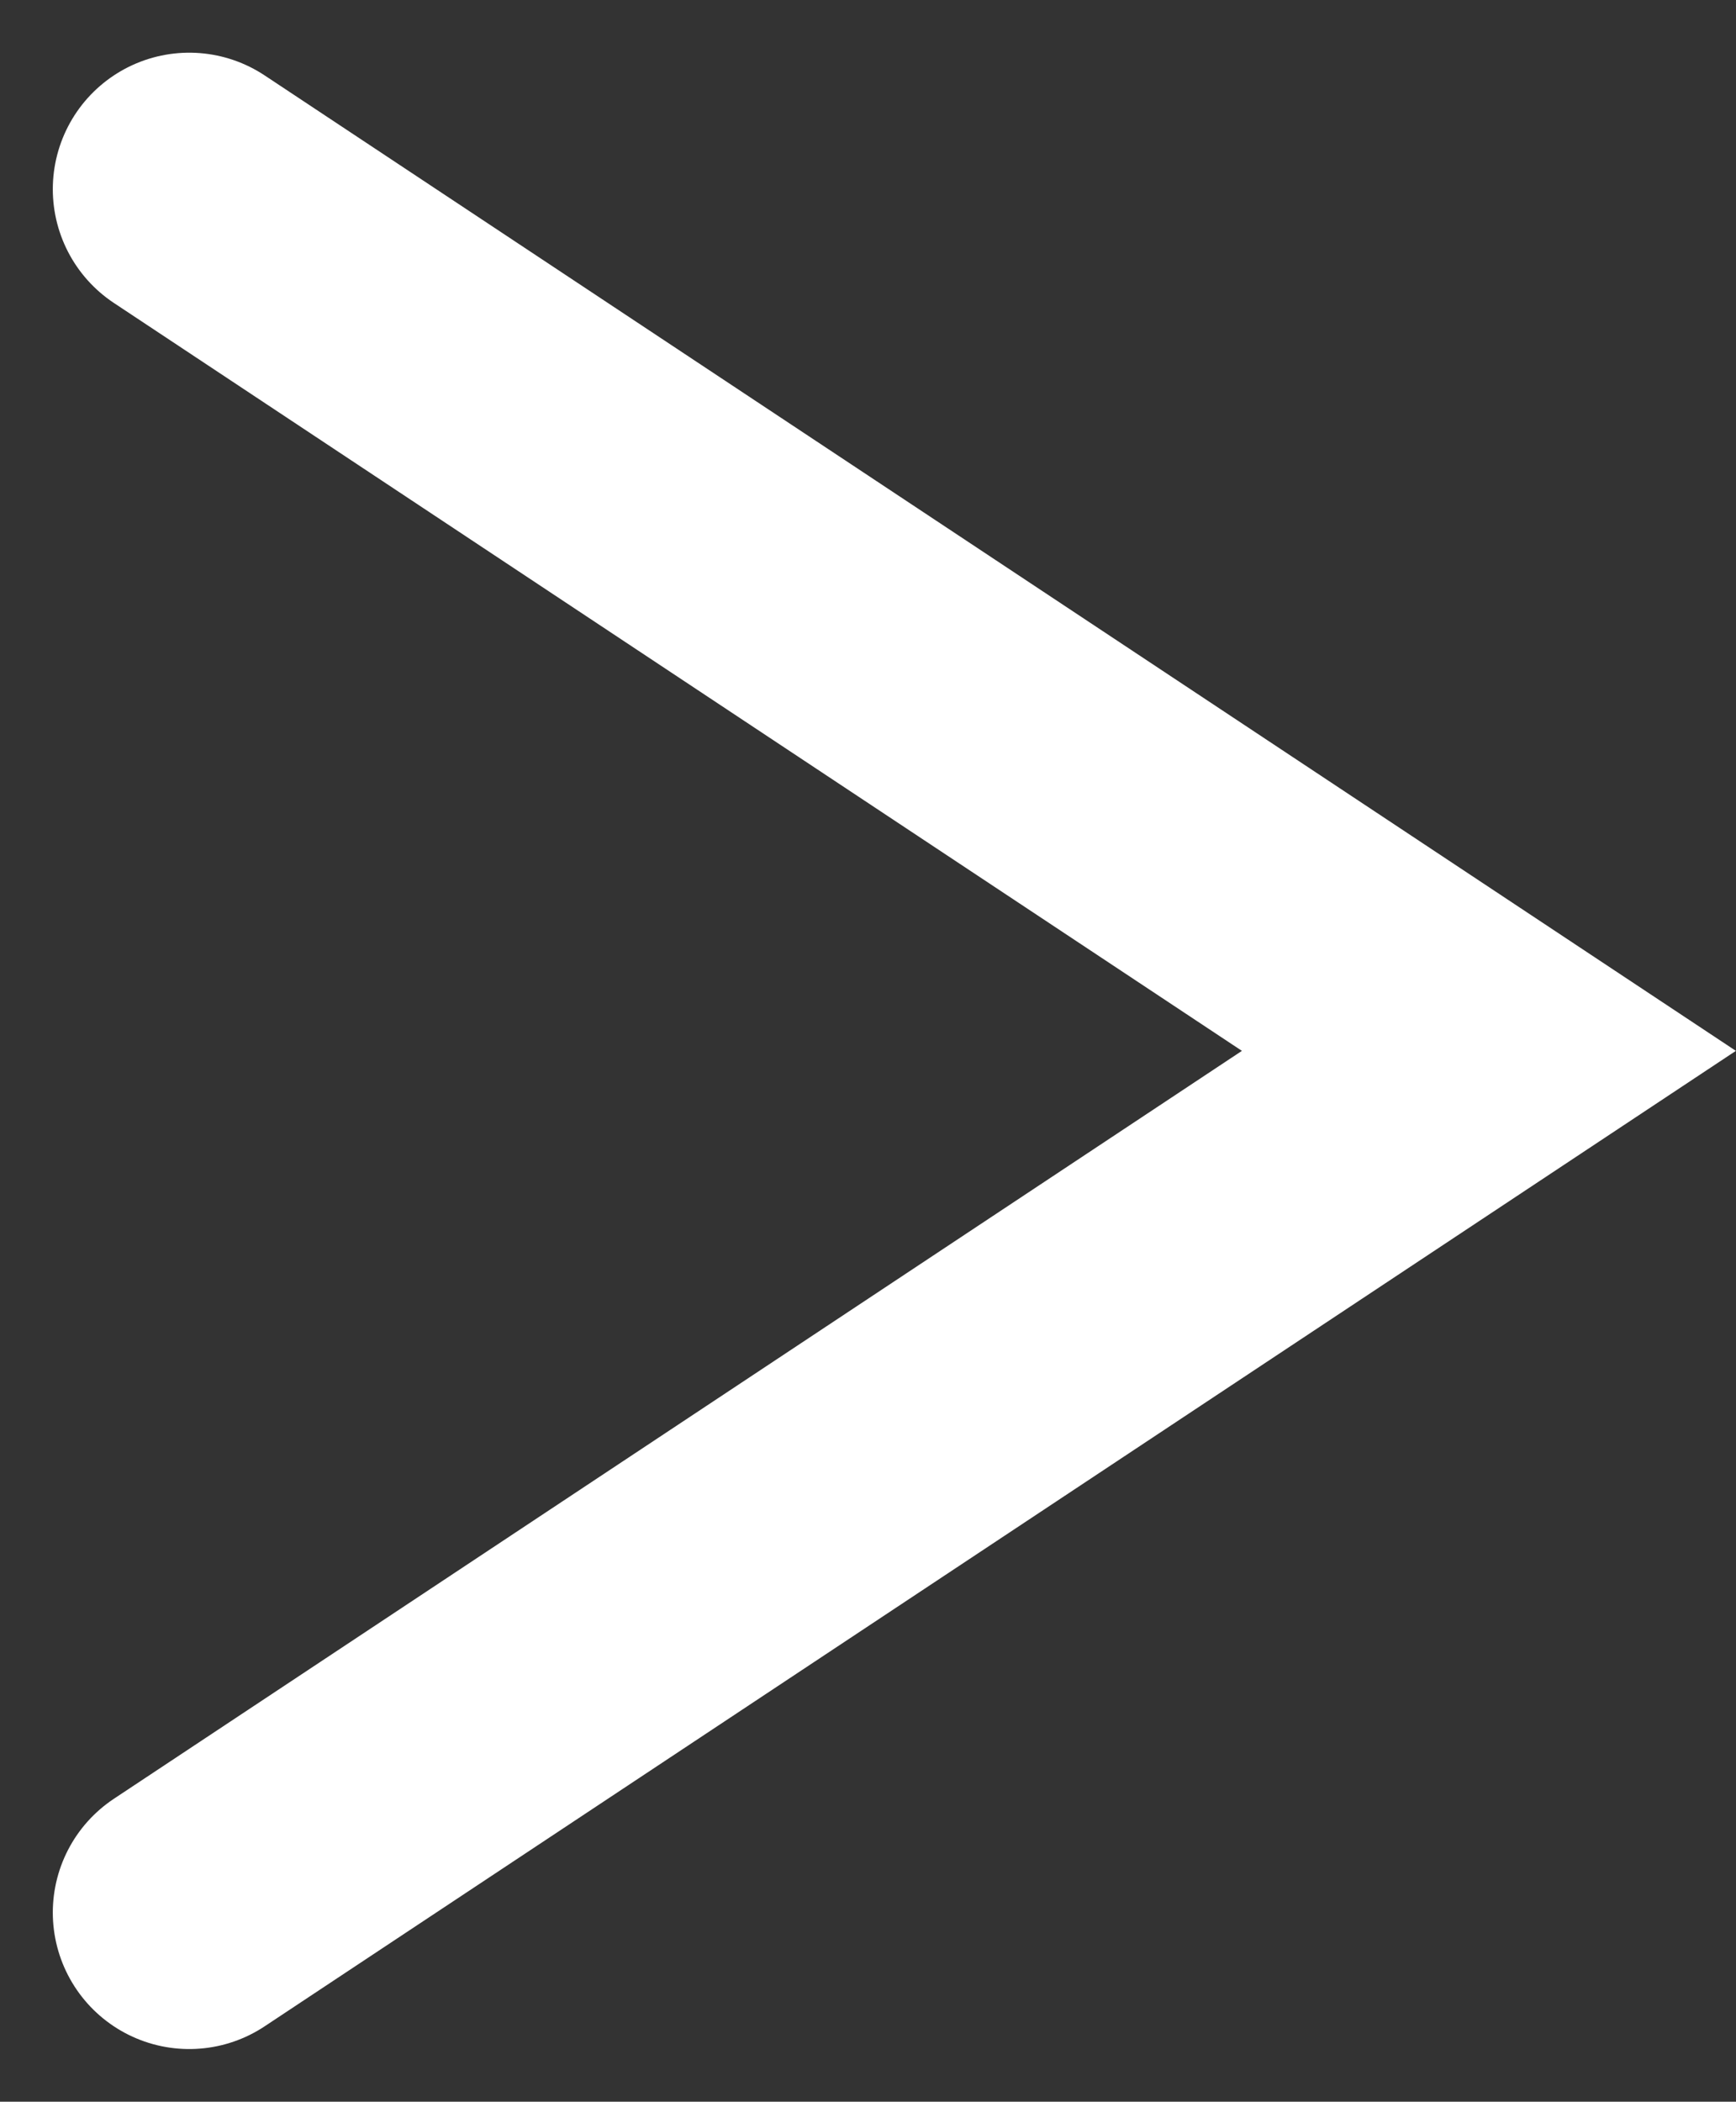 <svg xmlns="http://www.w3.org/2000/svg" width="12.723" height="15.398" viewBox="0 0 12.723 15.398">
  <rect x="0" y="0" width="12.723" height="15.398" fill="#333333" stroke="none"/>
  <path id="top_takeout_icon02" d="M-11356-1570l9.525,6.313-9.525,6.313" transform="translate(11357.387 1571.386)" fill="none" stroke="#fff" stroke-linecap="round" stroke-width="2"/>
</svg>
